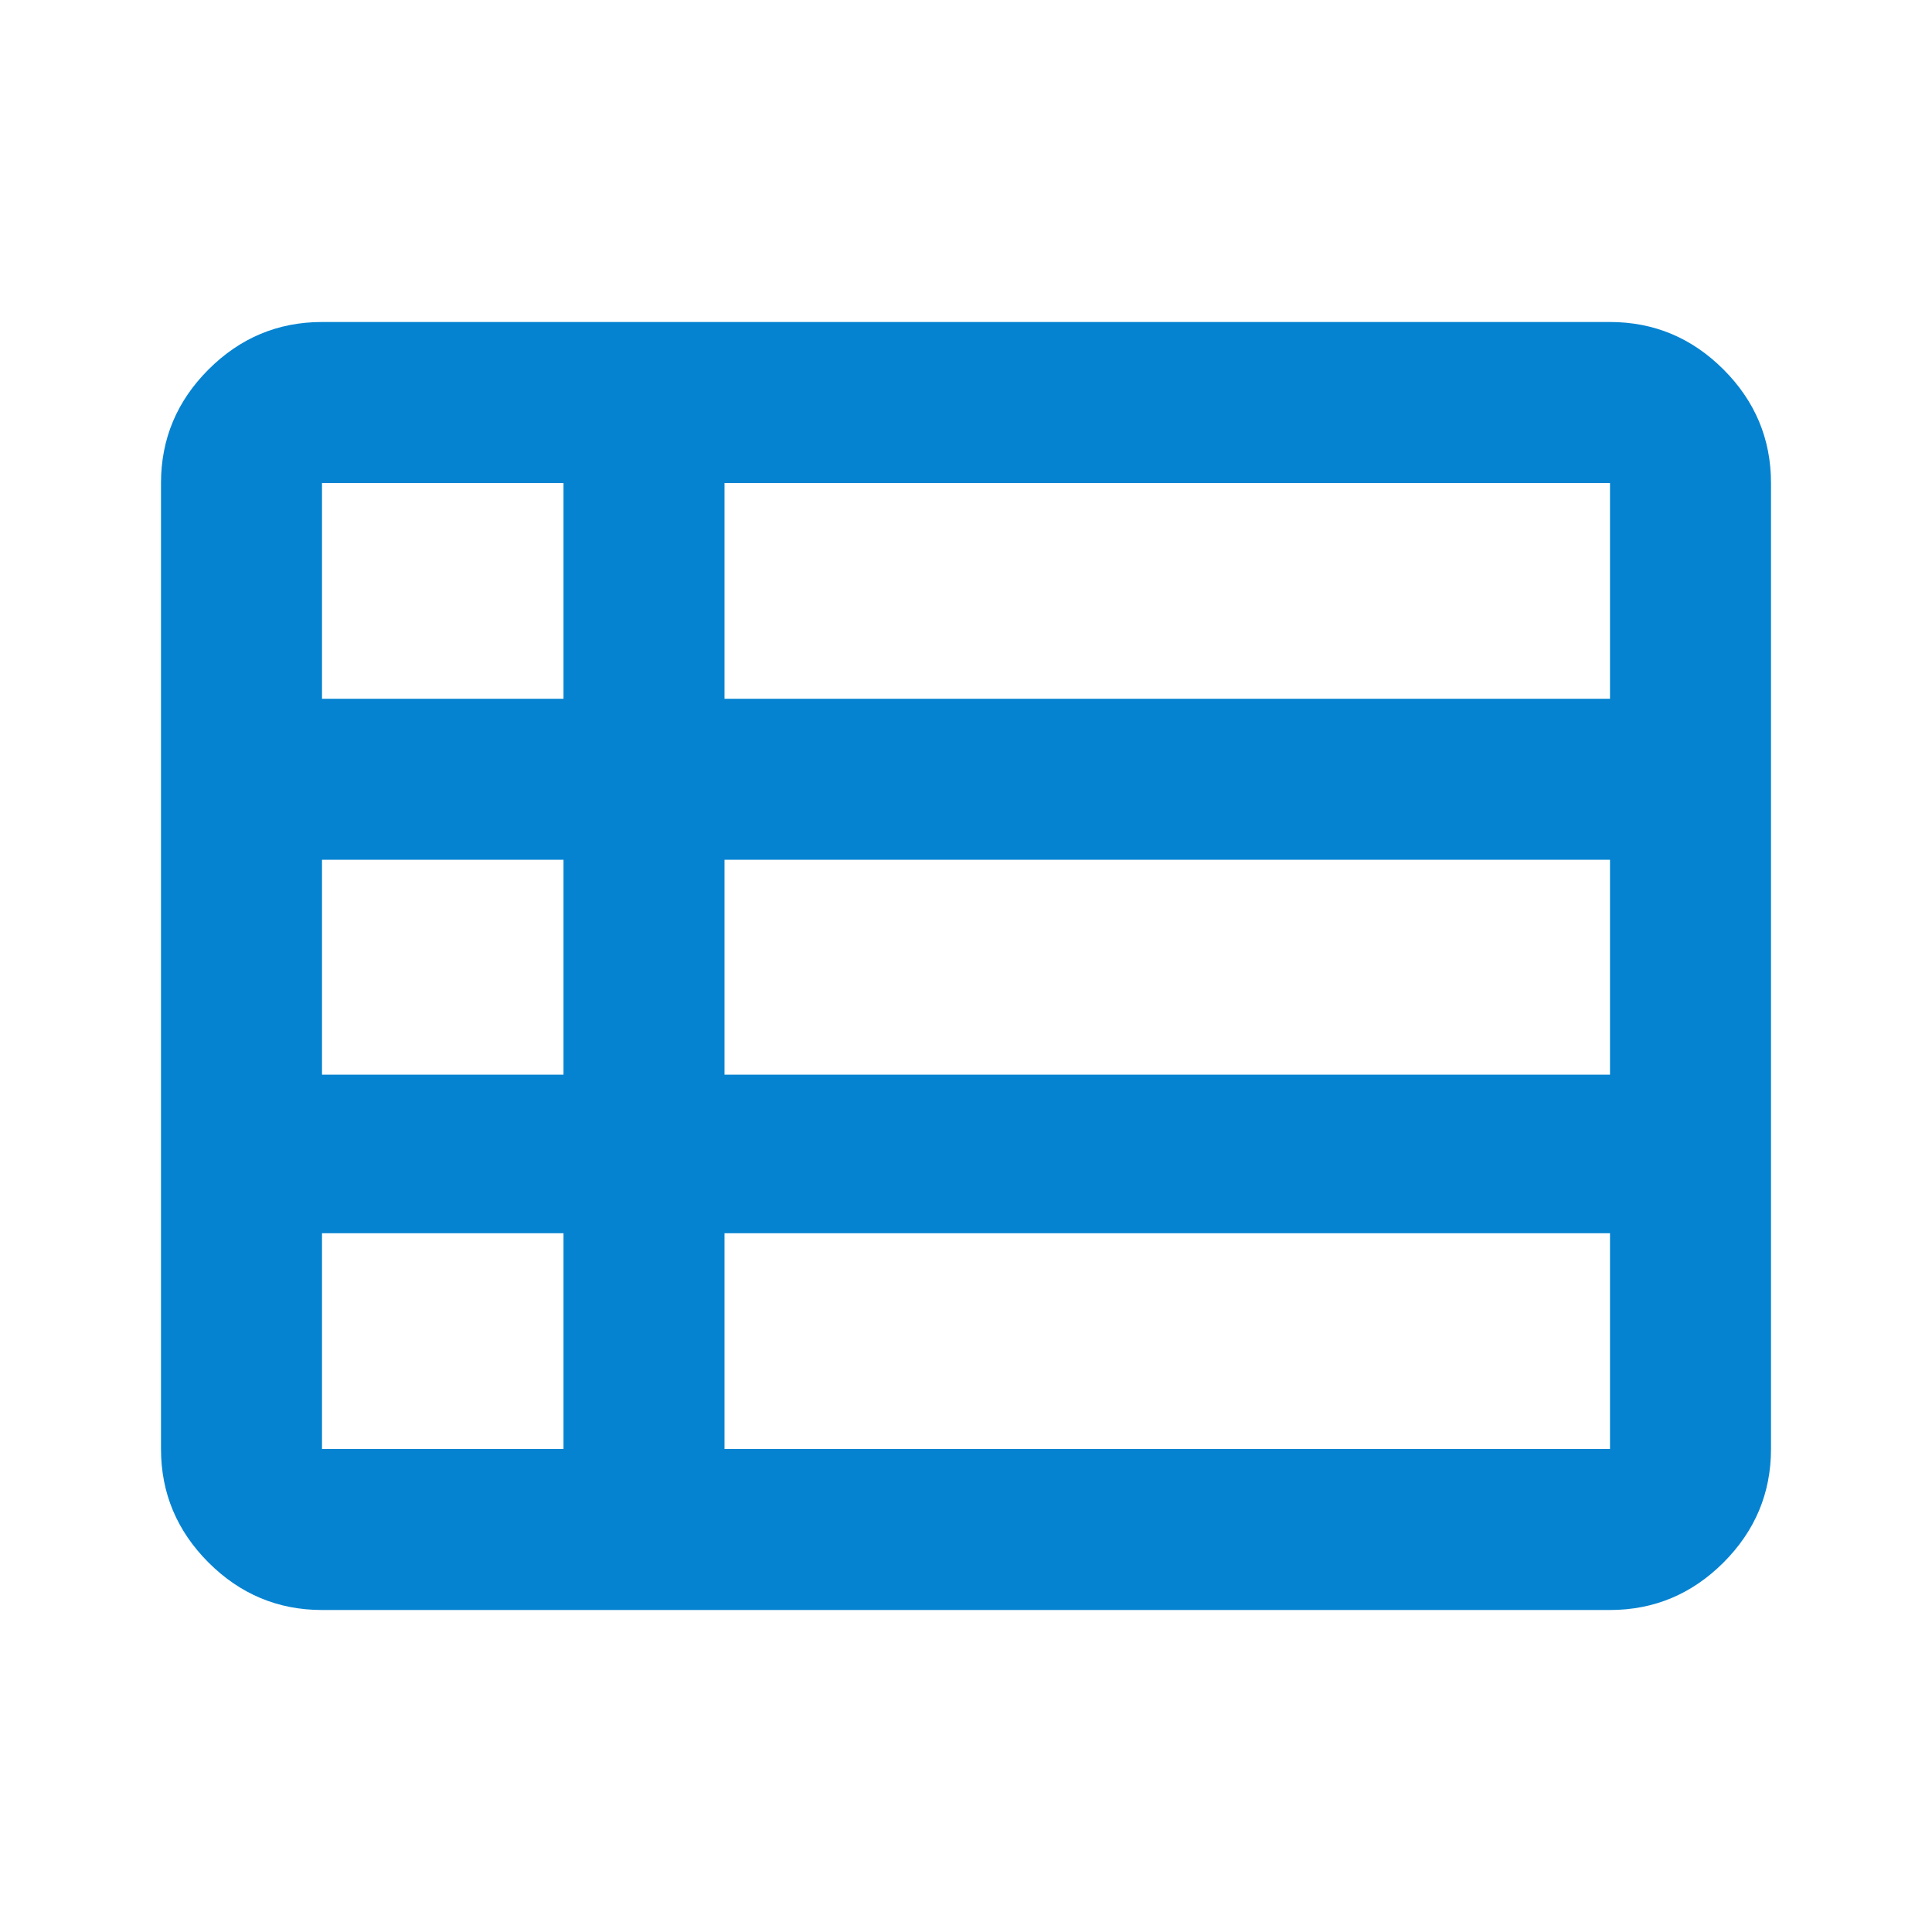 <svg xmlns="http://www.w3.org/2000/svg" viewBox="0 0 24 24">
<path style="fill:#0583D1;" d="M9,18h11v-2.68H9V18z M4,8.68h3V6H4V8.68z M4,13.35h3v-2.67H4V13.35z M4,18h3v-2.68H4V18z M9,13.35
	h11v-2.67H9V13.35z M9,8.68h11V6H9V8.68z M4,20c-0.55,0-1.02-0.2-1.41-0.59S2,18.55,2,18V6c0-0.55,0.2-1.02,0.59-1.41
	C2.98,4.2,3.45,4,4,4h16c0.55,0,1.02,0.2,1.41,0.59C21.8,4.98,22,5.45,22,6v12c0,0.55-0.2,1.02-0.59,1.41S20.55,20,20,20H4z"/>
</svg>
